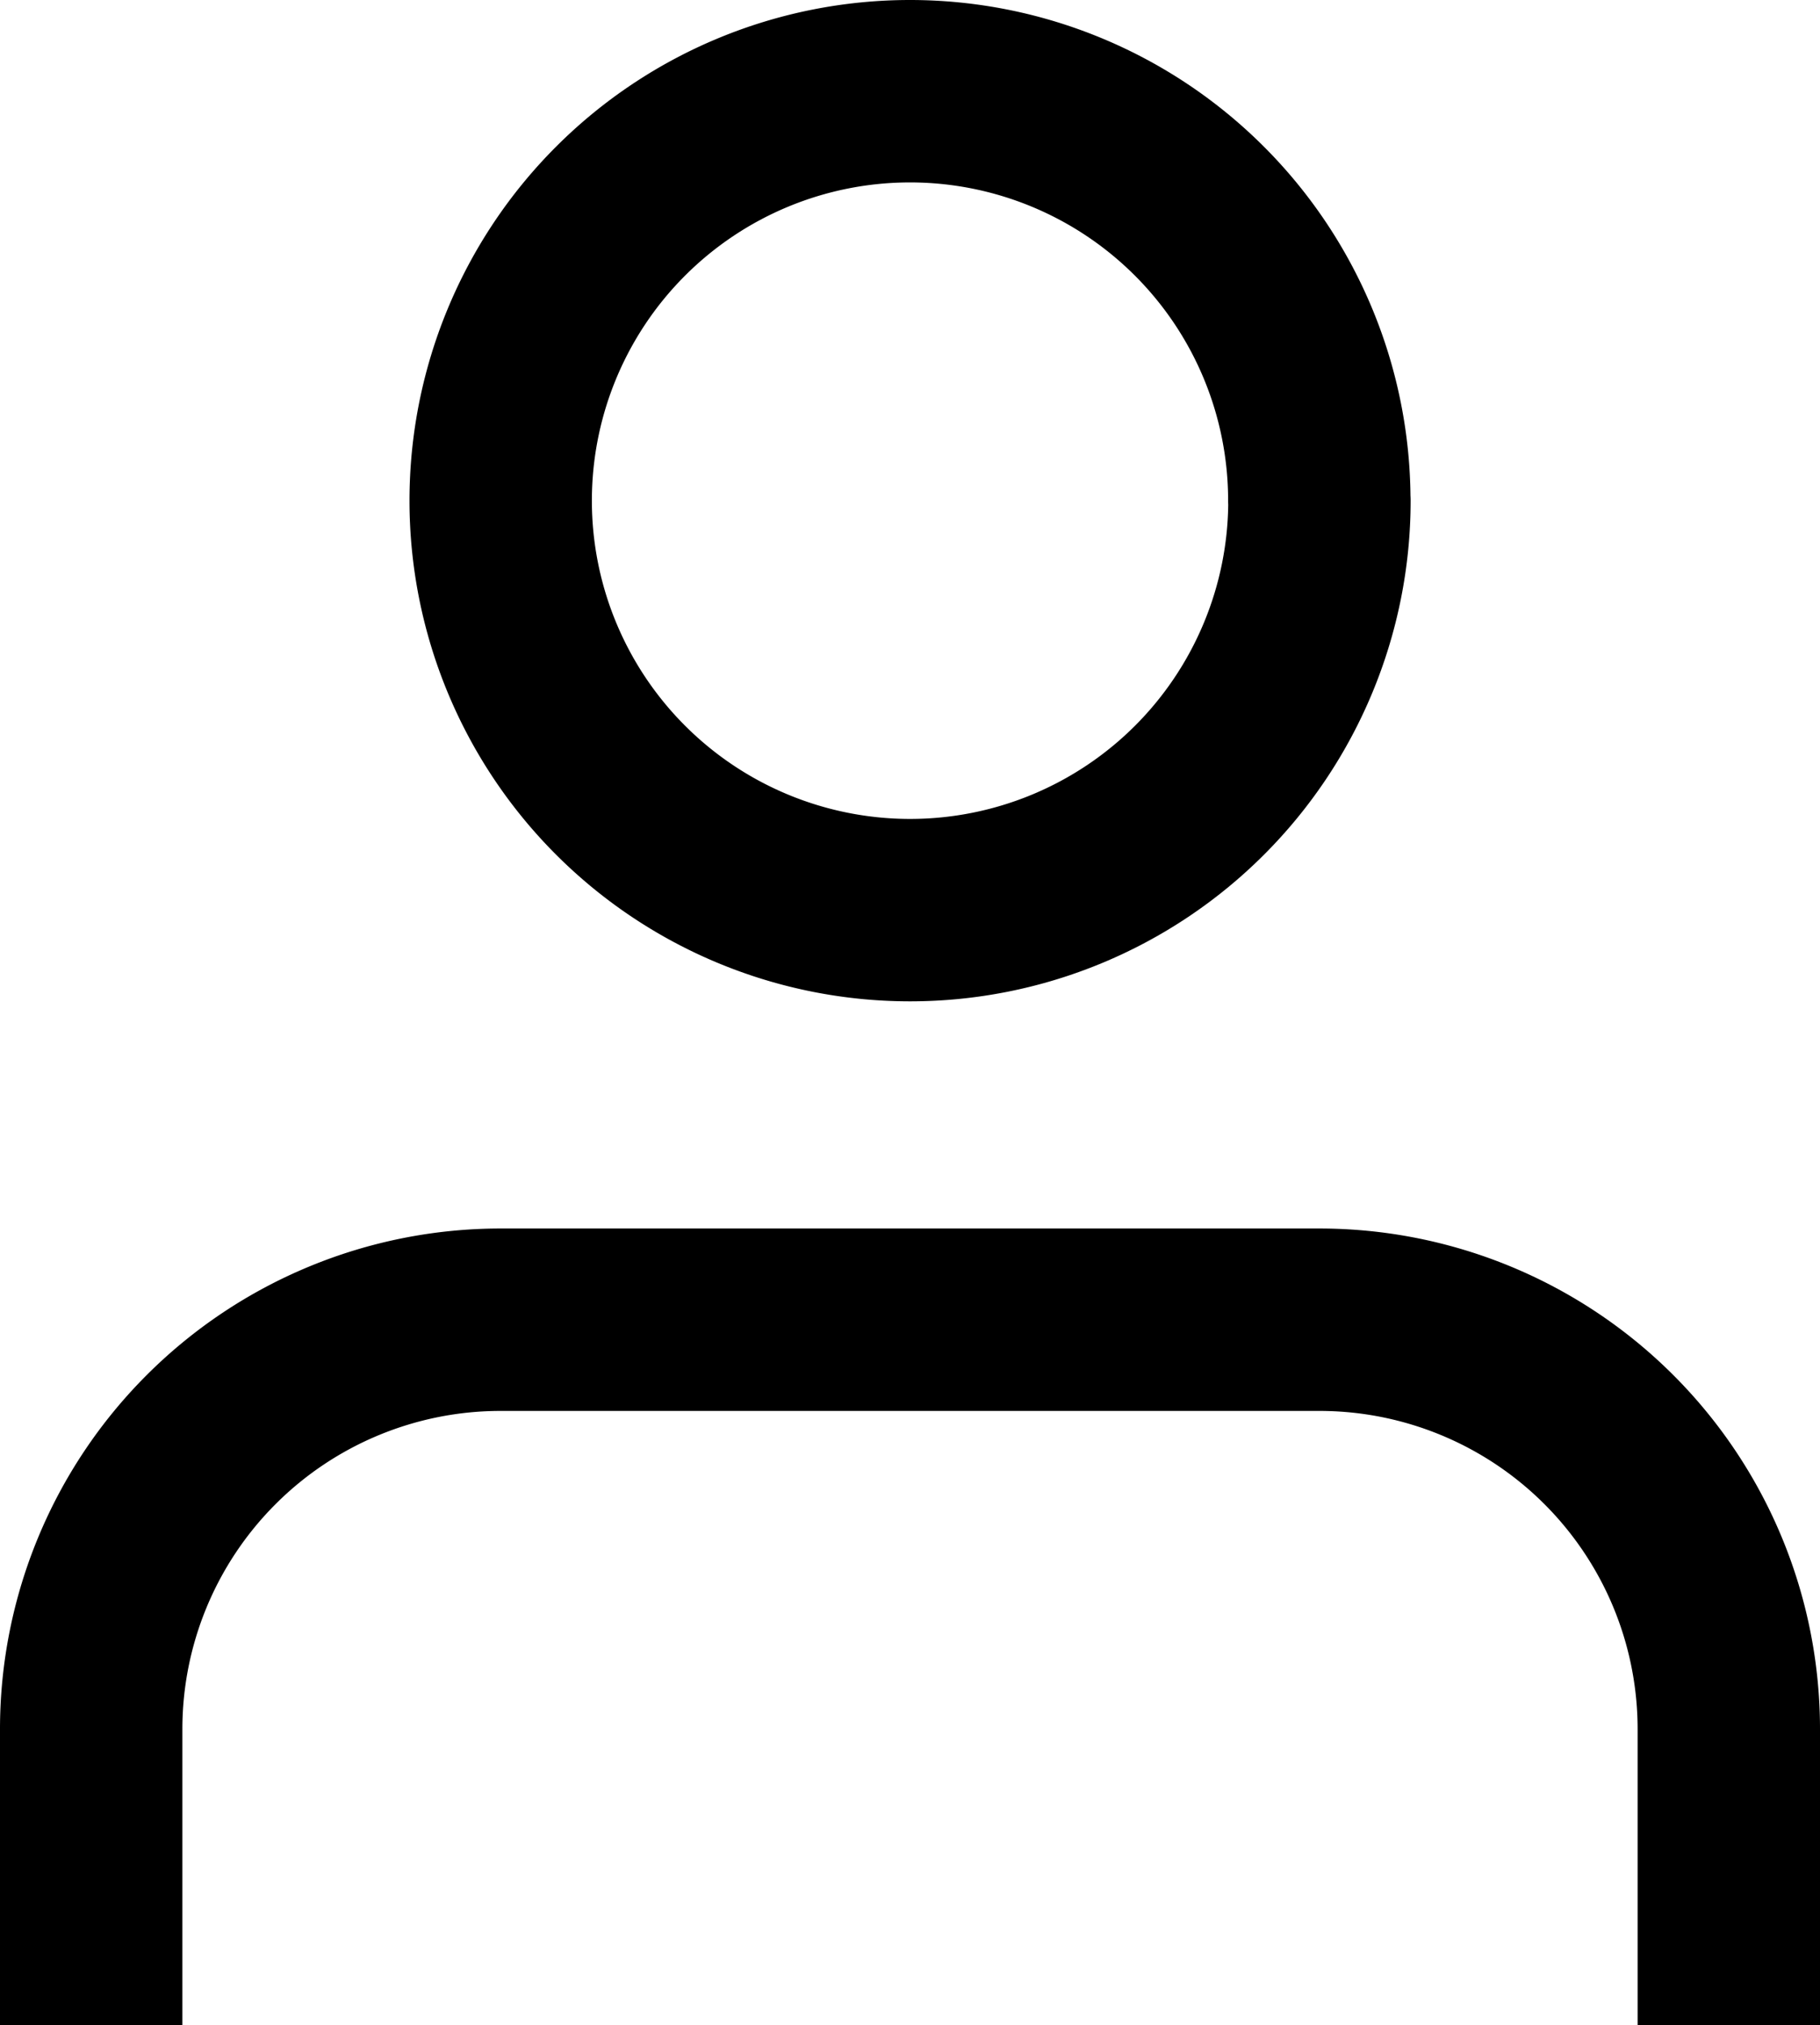 <svg xmlns="http://www.w3.org/2000/svg" width="14.969" height="16.653" viewBox="0 0 14.969 16.653">
  <g id="akun_saya" data-name="akun saya" transform="translate(-5.25 -3.75)">
    <path id="Path_39730" data-name="Path 39730" d="M19.469,27.551V25.867A3.367,3.367,0,0,0,16.1,22.5H9.367A3.367,3.367,0,0,0,6,25.867v1.684" transform="translate(0 -7.898)" fill="none" stroke="#000000" stroke-linecap="square" stroke-linejoin="round" stroke-width="1.5"/>
    <path id="Path_39731" data-name="Path 39731" d="M18.735,7.867A3.367,3.367,0,1,1,15.367,4.5a3.367,3.367,0,0,1,3.367,3.367Z" transform="translate(-2.633)" fill="none" stroke="#000000" stroke-linecap="square" stroke-linejoin="round" stroke-width="1.5"/>
  </g>
</svg>
